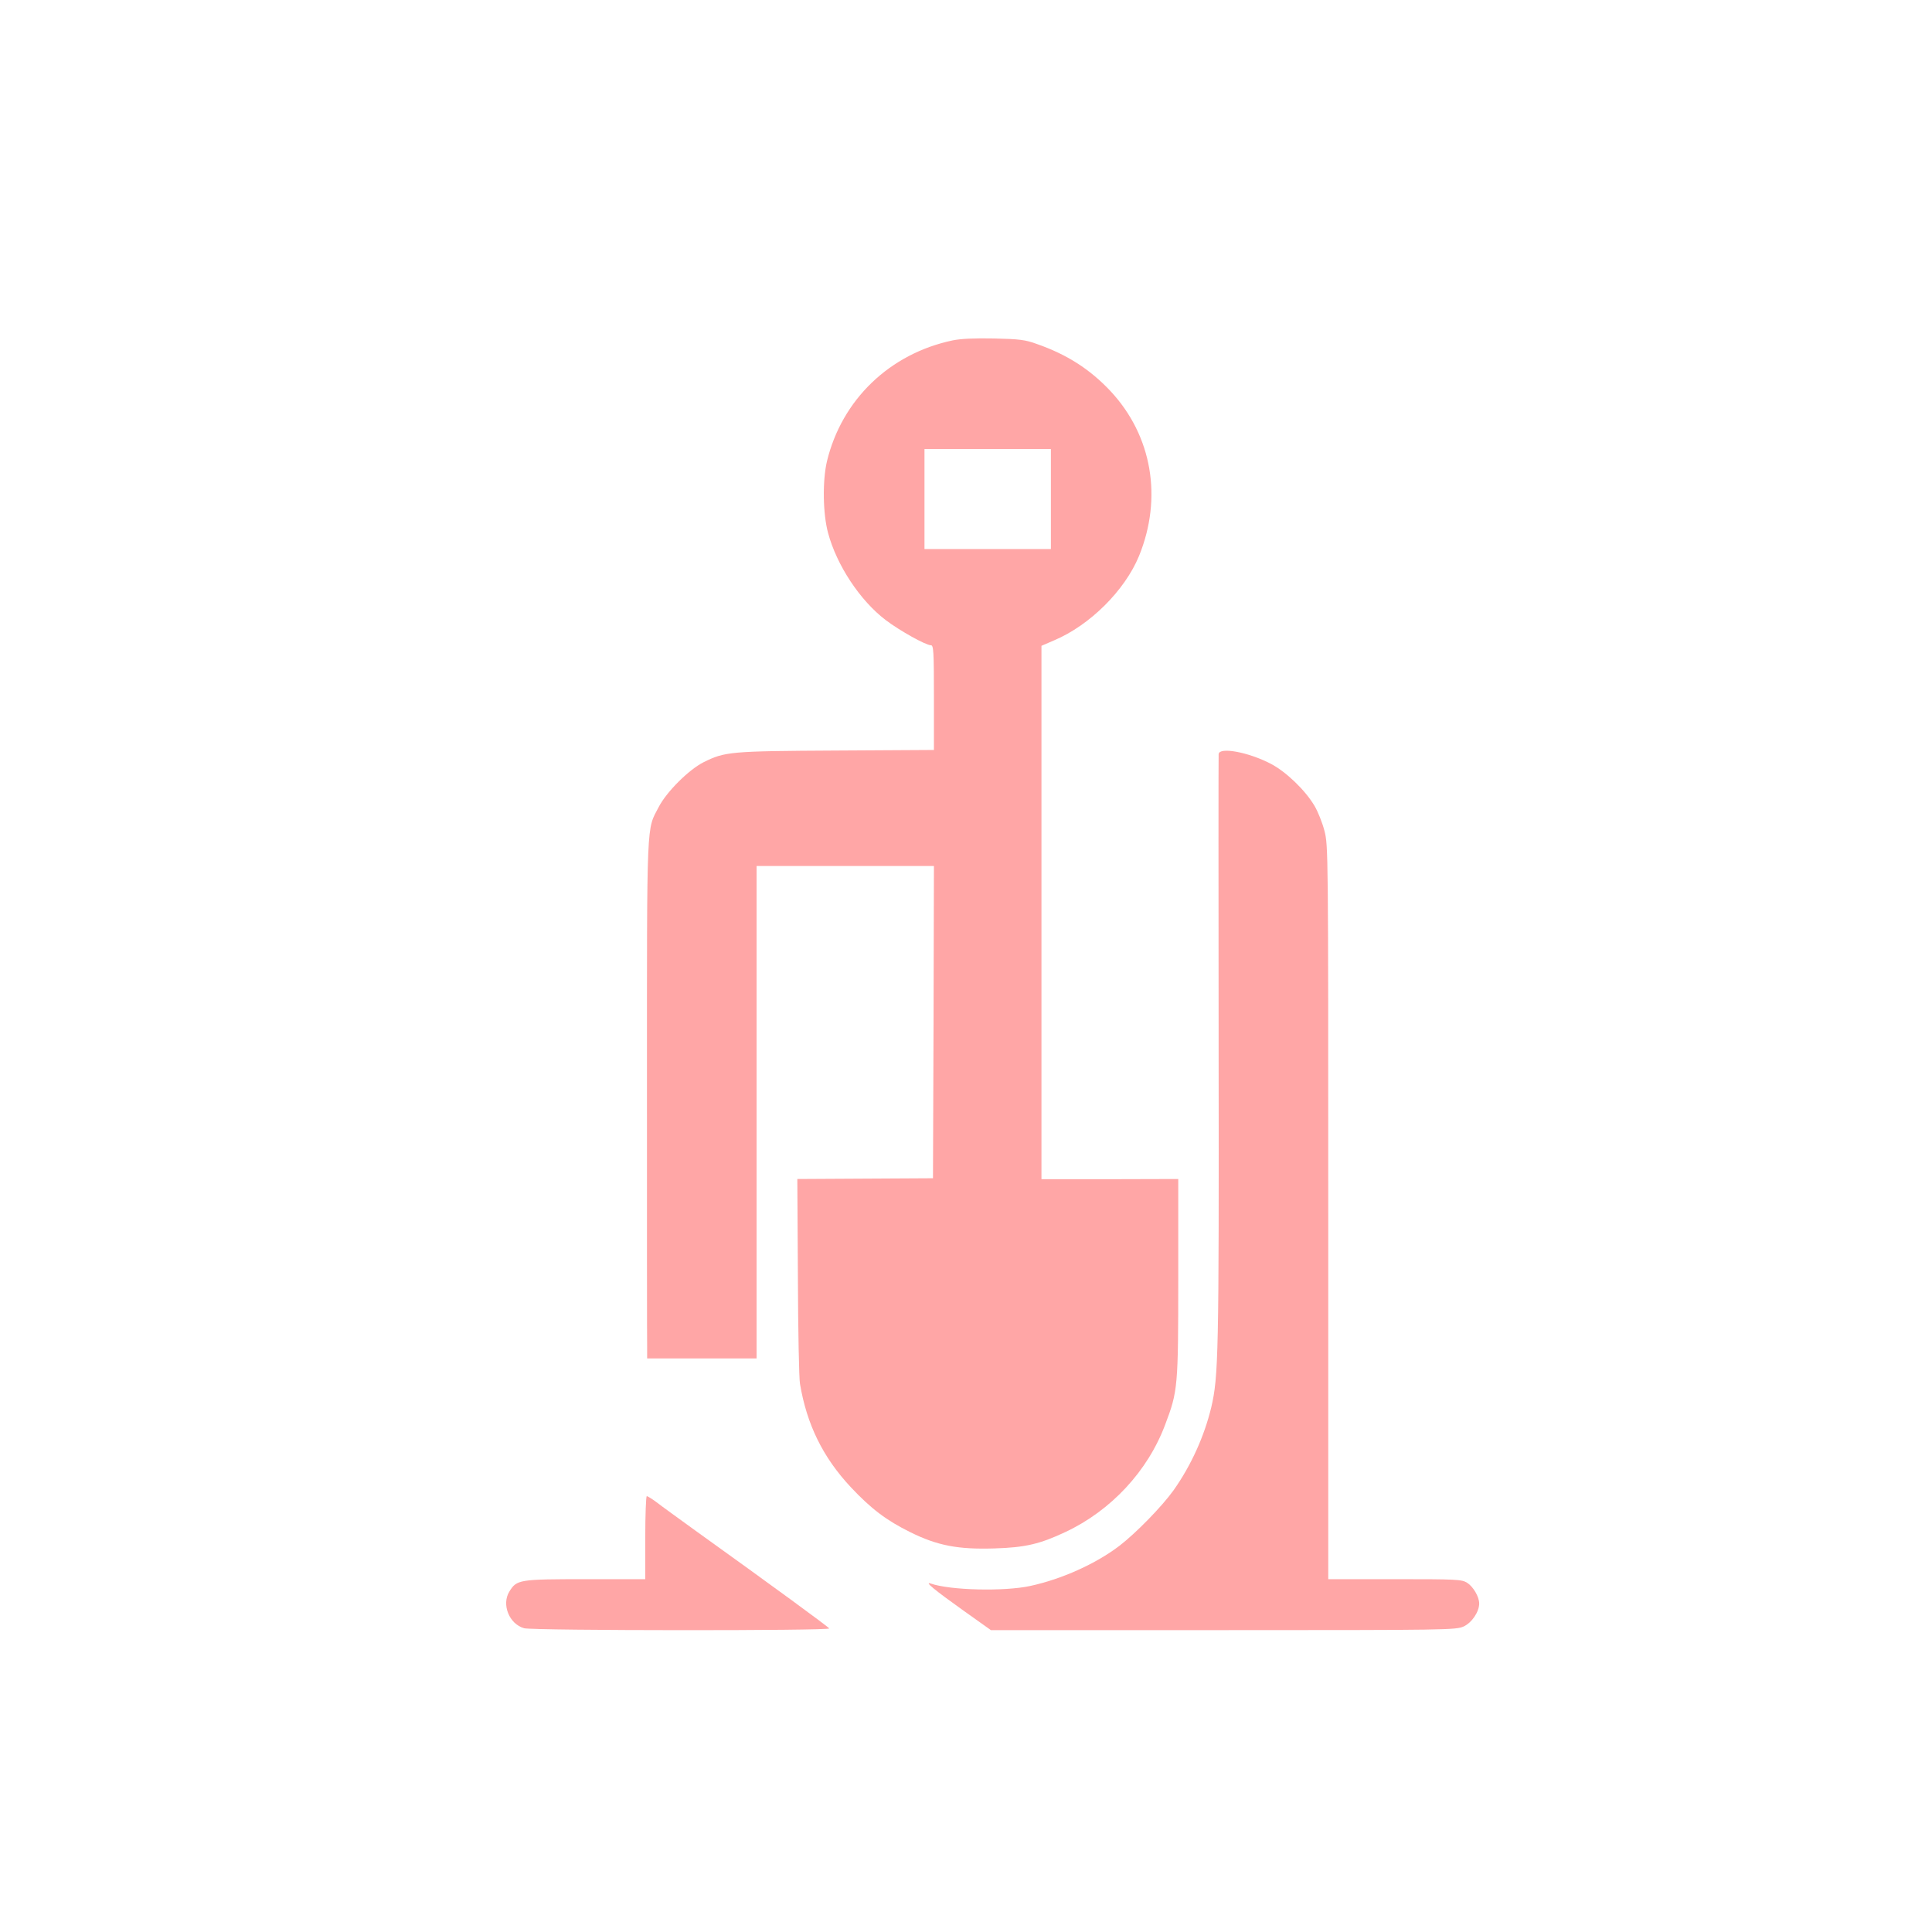 <?xml version="1.0" standalone="no"?>
<!DOCTYPE svg PUBLIC "-//W3C//DTD SVG 20010904//EN"
 "http://www.w3.org/TR/2001/REC-SVG-20010904/DTD/svg10.dtd">
<svg version="1.0" xmlns="http://www.w3.org/2000/svg"
 width="1024pt" height="1024pt" viewBox="0 0 1024 1024"
 preserveAspectRatio="xMidYMid meet">

<g transform="translate(0,1024) scale(0.1,-0.1)"
fill="#ffa6a6" stroke="none">
<path d="M5050 8436 c-334 -70 -588 -314 -667 -641 -24 -102 -22 -277 6 -380
46 -171 169 -358 306 -462 74 -56 212 -133 239 -133 14 0 16 -30 16 -278 l0
-277 -517 -3 c-566 -3 -591 -6 -704 -62 -79 -40 -195 -156 -237 -236 -66 -127
-63 -43 -63 -1489 0 -720 0 -1338 1 -1372 l0 -63 290 0 290 0 0 1305 0 1305
470 0 470 0 -2 -827 -3 -828 -359 -2 -360 -2 3 -518 c1 -284 6 -540 11 -567
36 -216 122 -391 270 -549 107 -114 189 -176 315 -238 143 -71 253 -92 445
-86 164 5 241 23 377 87 241 113 437 323 529 570 67 177 69 198 69 778 l0 523
-362 -1 -363 0 0 1413 0 1414 67 29 c190 80 375 265 450 447 126 309 69 638
-151 874 -108 115 -230 194 -391 250 -60 22 -92 26 -225 29 -106 2 -176 -1
-220 -10z m520 -841 l0 -265 -335 0 -335 0 0 265 0 265 335 0 335 0 0 -265z"/>
<path d="M6459 6243 c-1 -10 -1 -718 0 -1573 2 -1609 -1 -1726 -39 -1889 -37
-153 -106 -307 -200 -440 -61 -85 -198 -226 -288 -295 -125 -95 -305 -176
-472 -212 -138 -30 -425 -23 -527 13 -36 12 20 -34 170 -141 l149 -106 1231 0
c1189 0 1233 1 1274 19 44 20 83 78 83 122 0 36 -32 90 -64 110 -29 18 -56 19
-383 19 l-353 0 0 1943 c0 1917 0 1945 -20 2023 -11 43 -35 103 -53 133 -49
83 -151 181 -232 223 -119 62 -273 90 -276 51z"/>
<path d="M3420 2090 l0 -220 -315 0 c-353 0 -366 -2 -405 -65 -43 -69 -1 -173
78 -195 48 -13 1626 -14 1617 -1 -5 9 -303 227 -710 519 -88 64 -180 130 -204
149 -24 18 -48 33 -53 33 -4 0 -8 -99 -8 -220z"/>
</g>
</svg>
